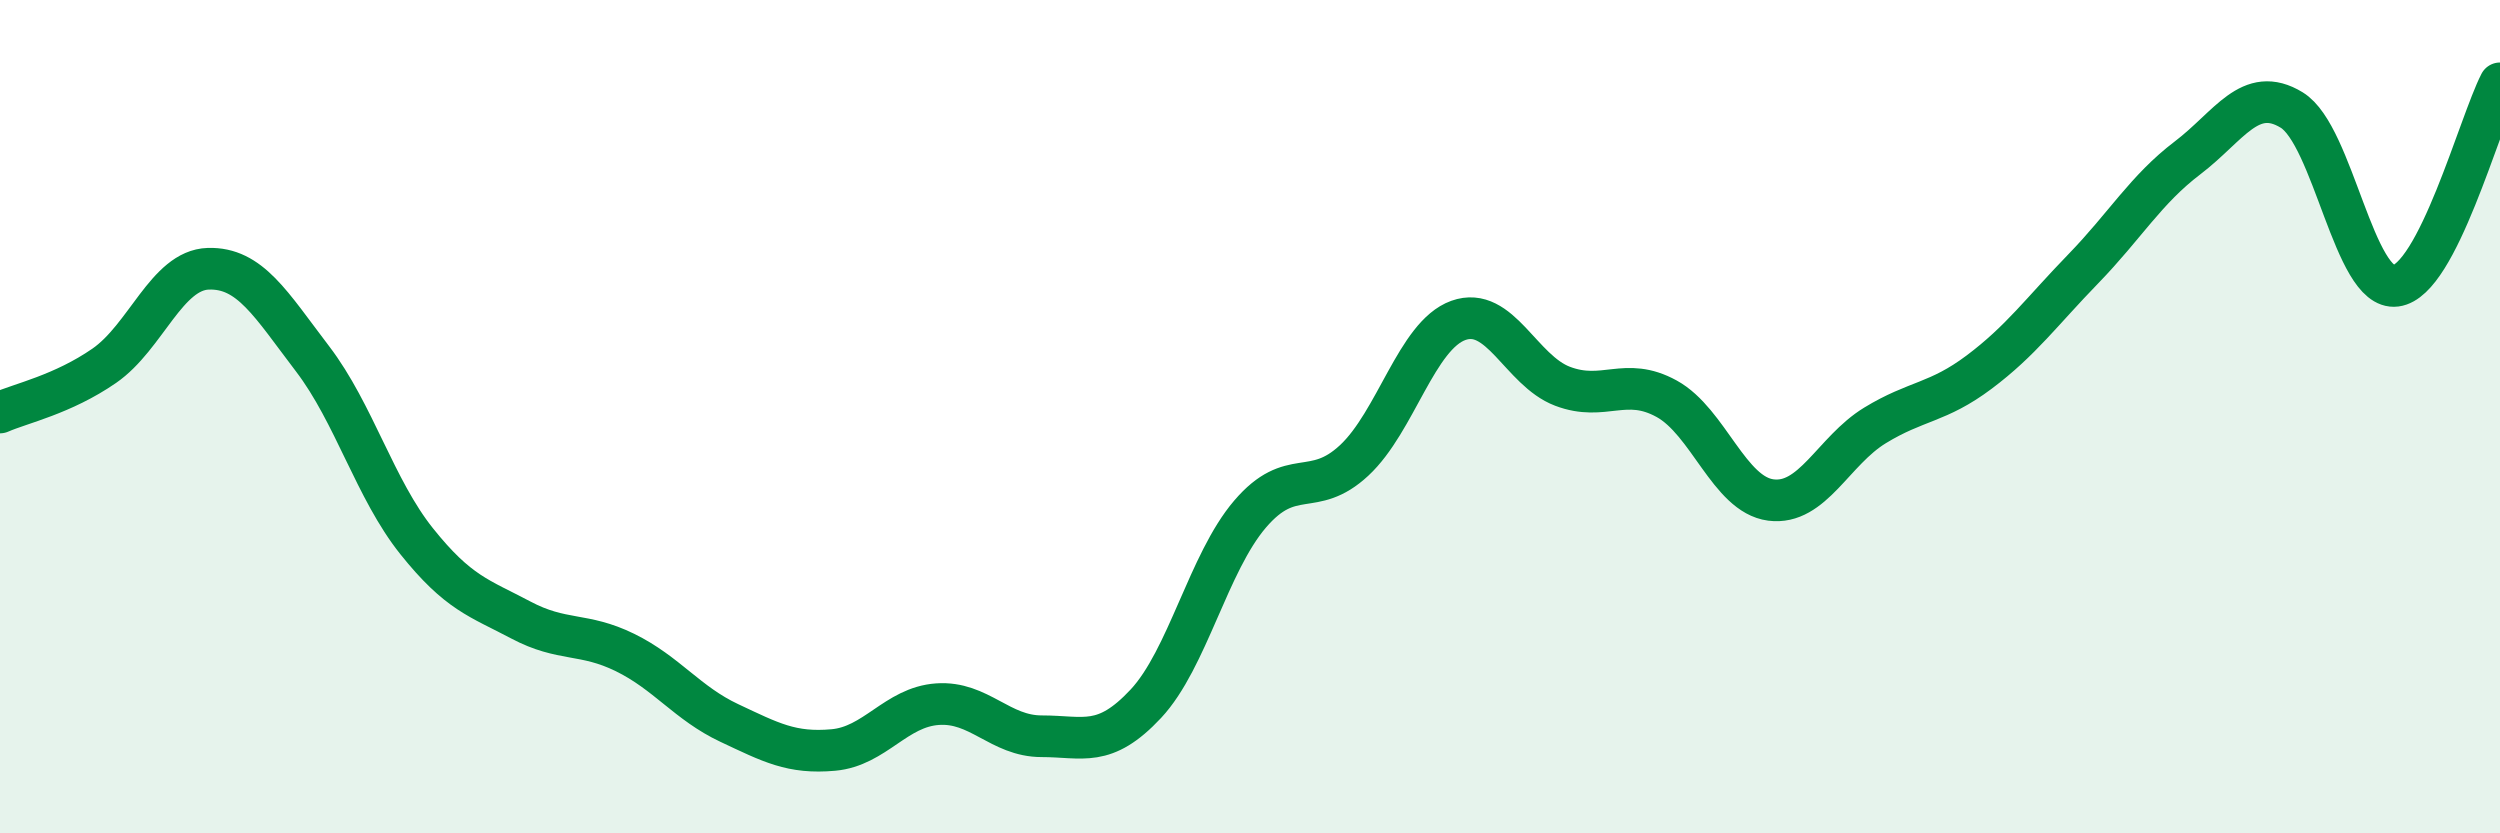 
    <svg width="60" height="20" viewBox="0 0 60 20" xmlns="http://www.w3.org/2000/svg">
      <path
        d="M 0,9.9 C 0.5,9.68 1.5,9.47 2.5,8.78 C 3.5,8.09 4,6.48 5,6.45 C 6,6.42 6.5,7.3 7.5,8.61 C 8.5,9.92 9,11.74 10,12.99 C 11,14.24 11.5,14.35 12.5,14.88 C 13.5,15.41 14,15.17 15,15.66 C 16,16.15 16.5,16.88 17.5,17.35 C 18.5,17.82 19,18.09 20,18 C 21,17.91 21.5,16.97 22.5,16.9 C 23.5,16.83 24,17.67 25,17.67 C 26,17.67 26.5,17.96 27.5,16.89 C 28.5,15.82 29,13.51 30,12.34 C 31,11.17 31.5,11.98 32.5,11.05 C 33.5,10.12 34,8.05 35,7.69 C 36,7.33 36.5,8.89 37.5,9.27 C 38.5,9.65 39,9.02 40,9.57 C 41,10.12 41.5,11.87 42.5,12 C 43.5,12.13 44,10.82 45,10.21 C 46,9.6 46.5,9.68 47.5,8.93 C 48.5,8.18 49,7.48 50,6.45 C 51,5.42 51.5,4.55 52.5,3.79 C 53.5,3.03 54,2.03 55,2.64 C 56,3.25 56.5,6.99 57.5,6.86 C 58.5,6.73 59.5,2.97 60,2L60 20L0 20Z"
        fill="#008740"
        opacity="0.1"
        stroke-linecap="round"
        stroke-linejoin="round"
      />
      <path
        d="M 0,9.9 C 0.5,9.68 1.5,9.47 2.5,8.78 C 3.5,8.09 4,6.48 5,6.45 C 6,6.42 6.5,7.3 7.5,8.61 C 8.5,9.92 9,11.74 10,12.99 C 11,14.24 11.5,14.35 12.5,14.88 C 13.5,15.41 14,15.17 15,15.66 C 16,16.15 16.5,16.88 17.5,17.35 C 18.5,17.82 19,18.09 20,18 C 21,17.91 21.5,16.97 22.5,16.9 C 23.5,16.83 24,17.67 25,17.67 C 26,17.67 26.5,17.96 27.5,16.89 C 28.5,15.82 29,13.51 30,12.34 C 31,11.17 31.5,11.98 32.5,11.05 C 33.5,10.12 34,8.05 35,7.69 C 36,7.33 36.5,8.89 37.5,9.27 C 38.5,9.65 39,9.02 40,9.57 C 41,10.12 41.5,11.87 42.5,12 C 43.5,12.13 44,10.82 45,10.21 C 46,9.6 46.5,9.68 47.5,8.93 C 48.5,8.18 49,7.48 50,6.45 C 51,5.42 51.5,4.55 52.5,3.79 C 53.5,3.03 54,2.03 55,2.64 C 56,3.25 56.5,6.99 57.5,6.86 C 58.5,6.73 59.5,2.97 60,2"
        stroke="#008740"
        stroke-width="1"
        fill="none"
        stroke-linecap="round"
        stroke-linejoin="round"
      />
    </svg>
  